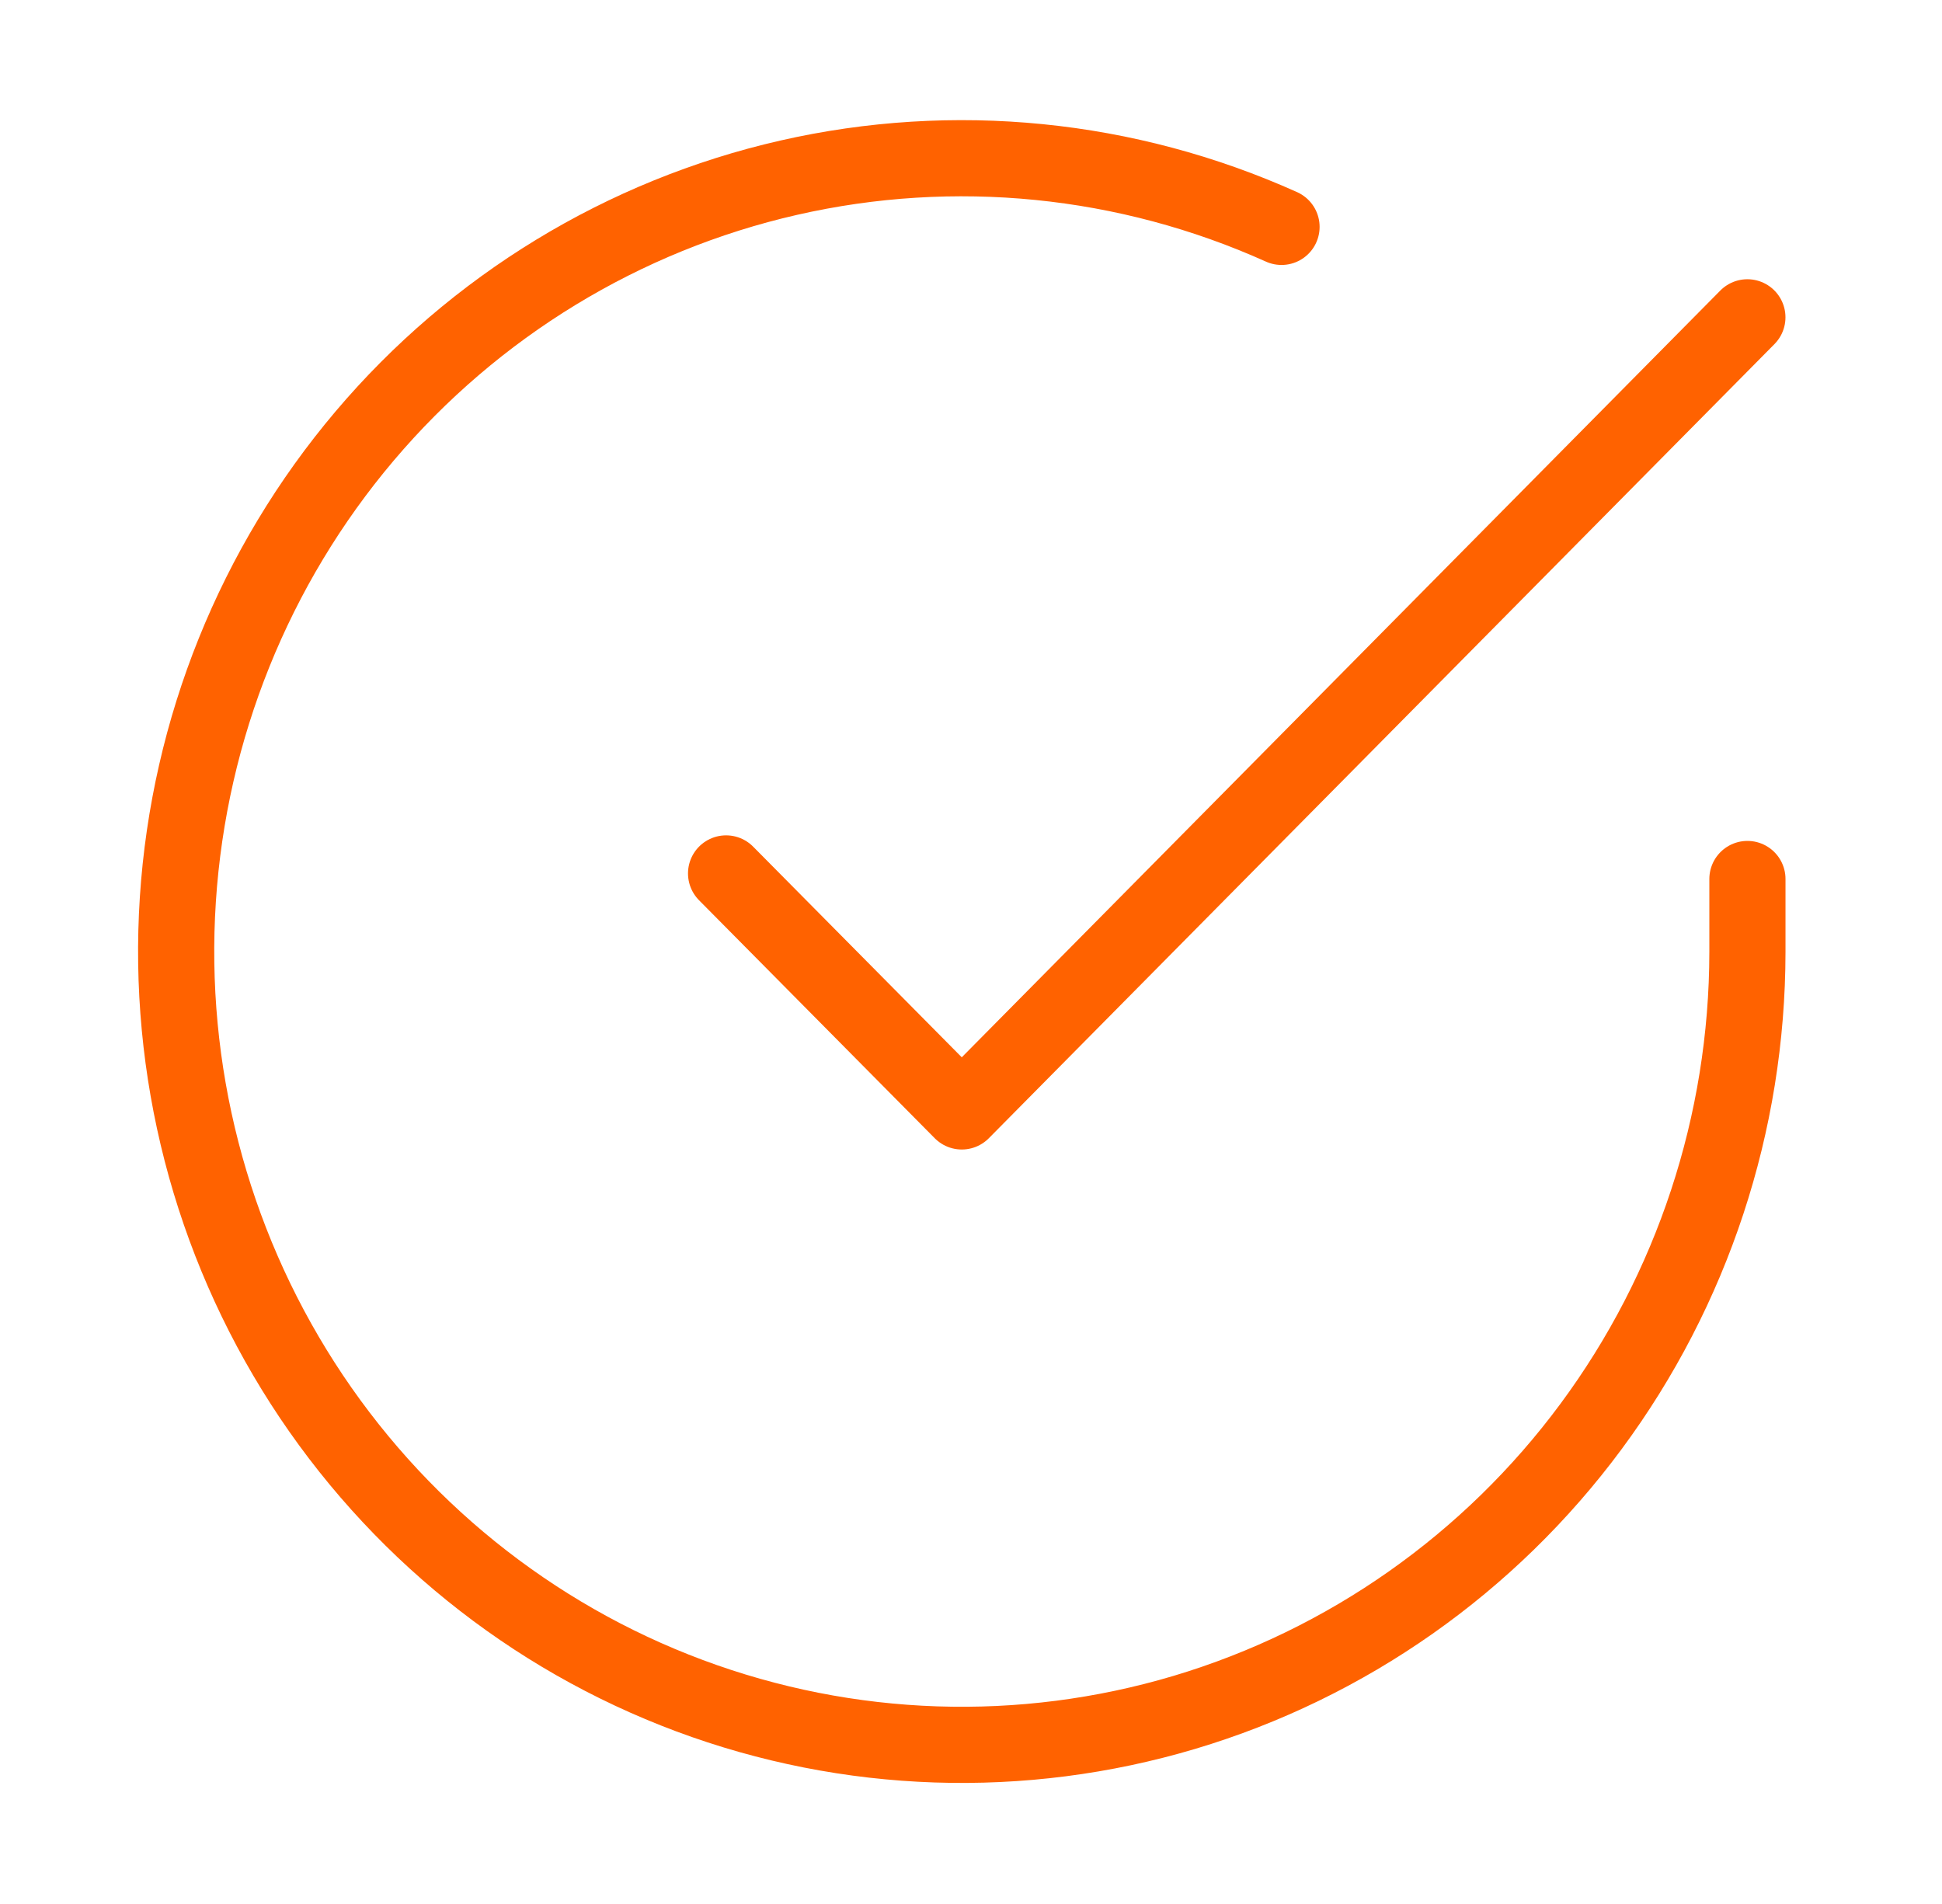 <svg width="51" height="50" viewBox="0 0 51 50" fill="none" xmlns="http://www.w3.org/2000/svg">
<path d="M45.89 23.083V25C45.887 29.493 44.446 33.864 41.782 37.462C39.119 41.06 35.374 43.693 31.108 44.967C26.841 46.24 22.281 46.087 18.108 44.53C13.935 42.974 10.372 40.096 7.95 36.327C5.529 32.558 4.378 28.1 4.671 23.617C4.964 19.135 6.684 14.867 9.574 11.452C12.465 8.037 16.372 5.657 20.711 4.667C25.051 3.677 29.591 4.13 33.655 5.958" stroke="#FF6200" stroke-width="2" stroke-linecap="round" stroke-linejoin="round"/>
<path d="M45.889 8.333L25.258 29.187L19.068 22.937" stroke="#FF6200" stroke-width="2" stroke-linecap="round" stroke-linejoin="round"/>
</svg>
